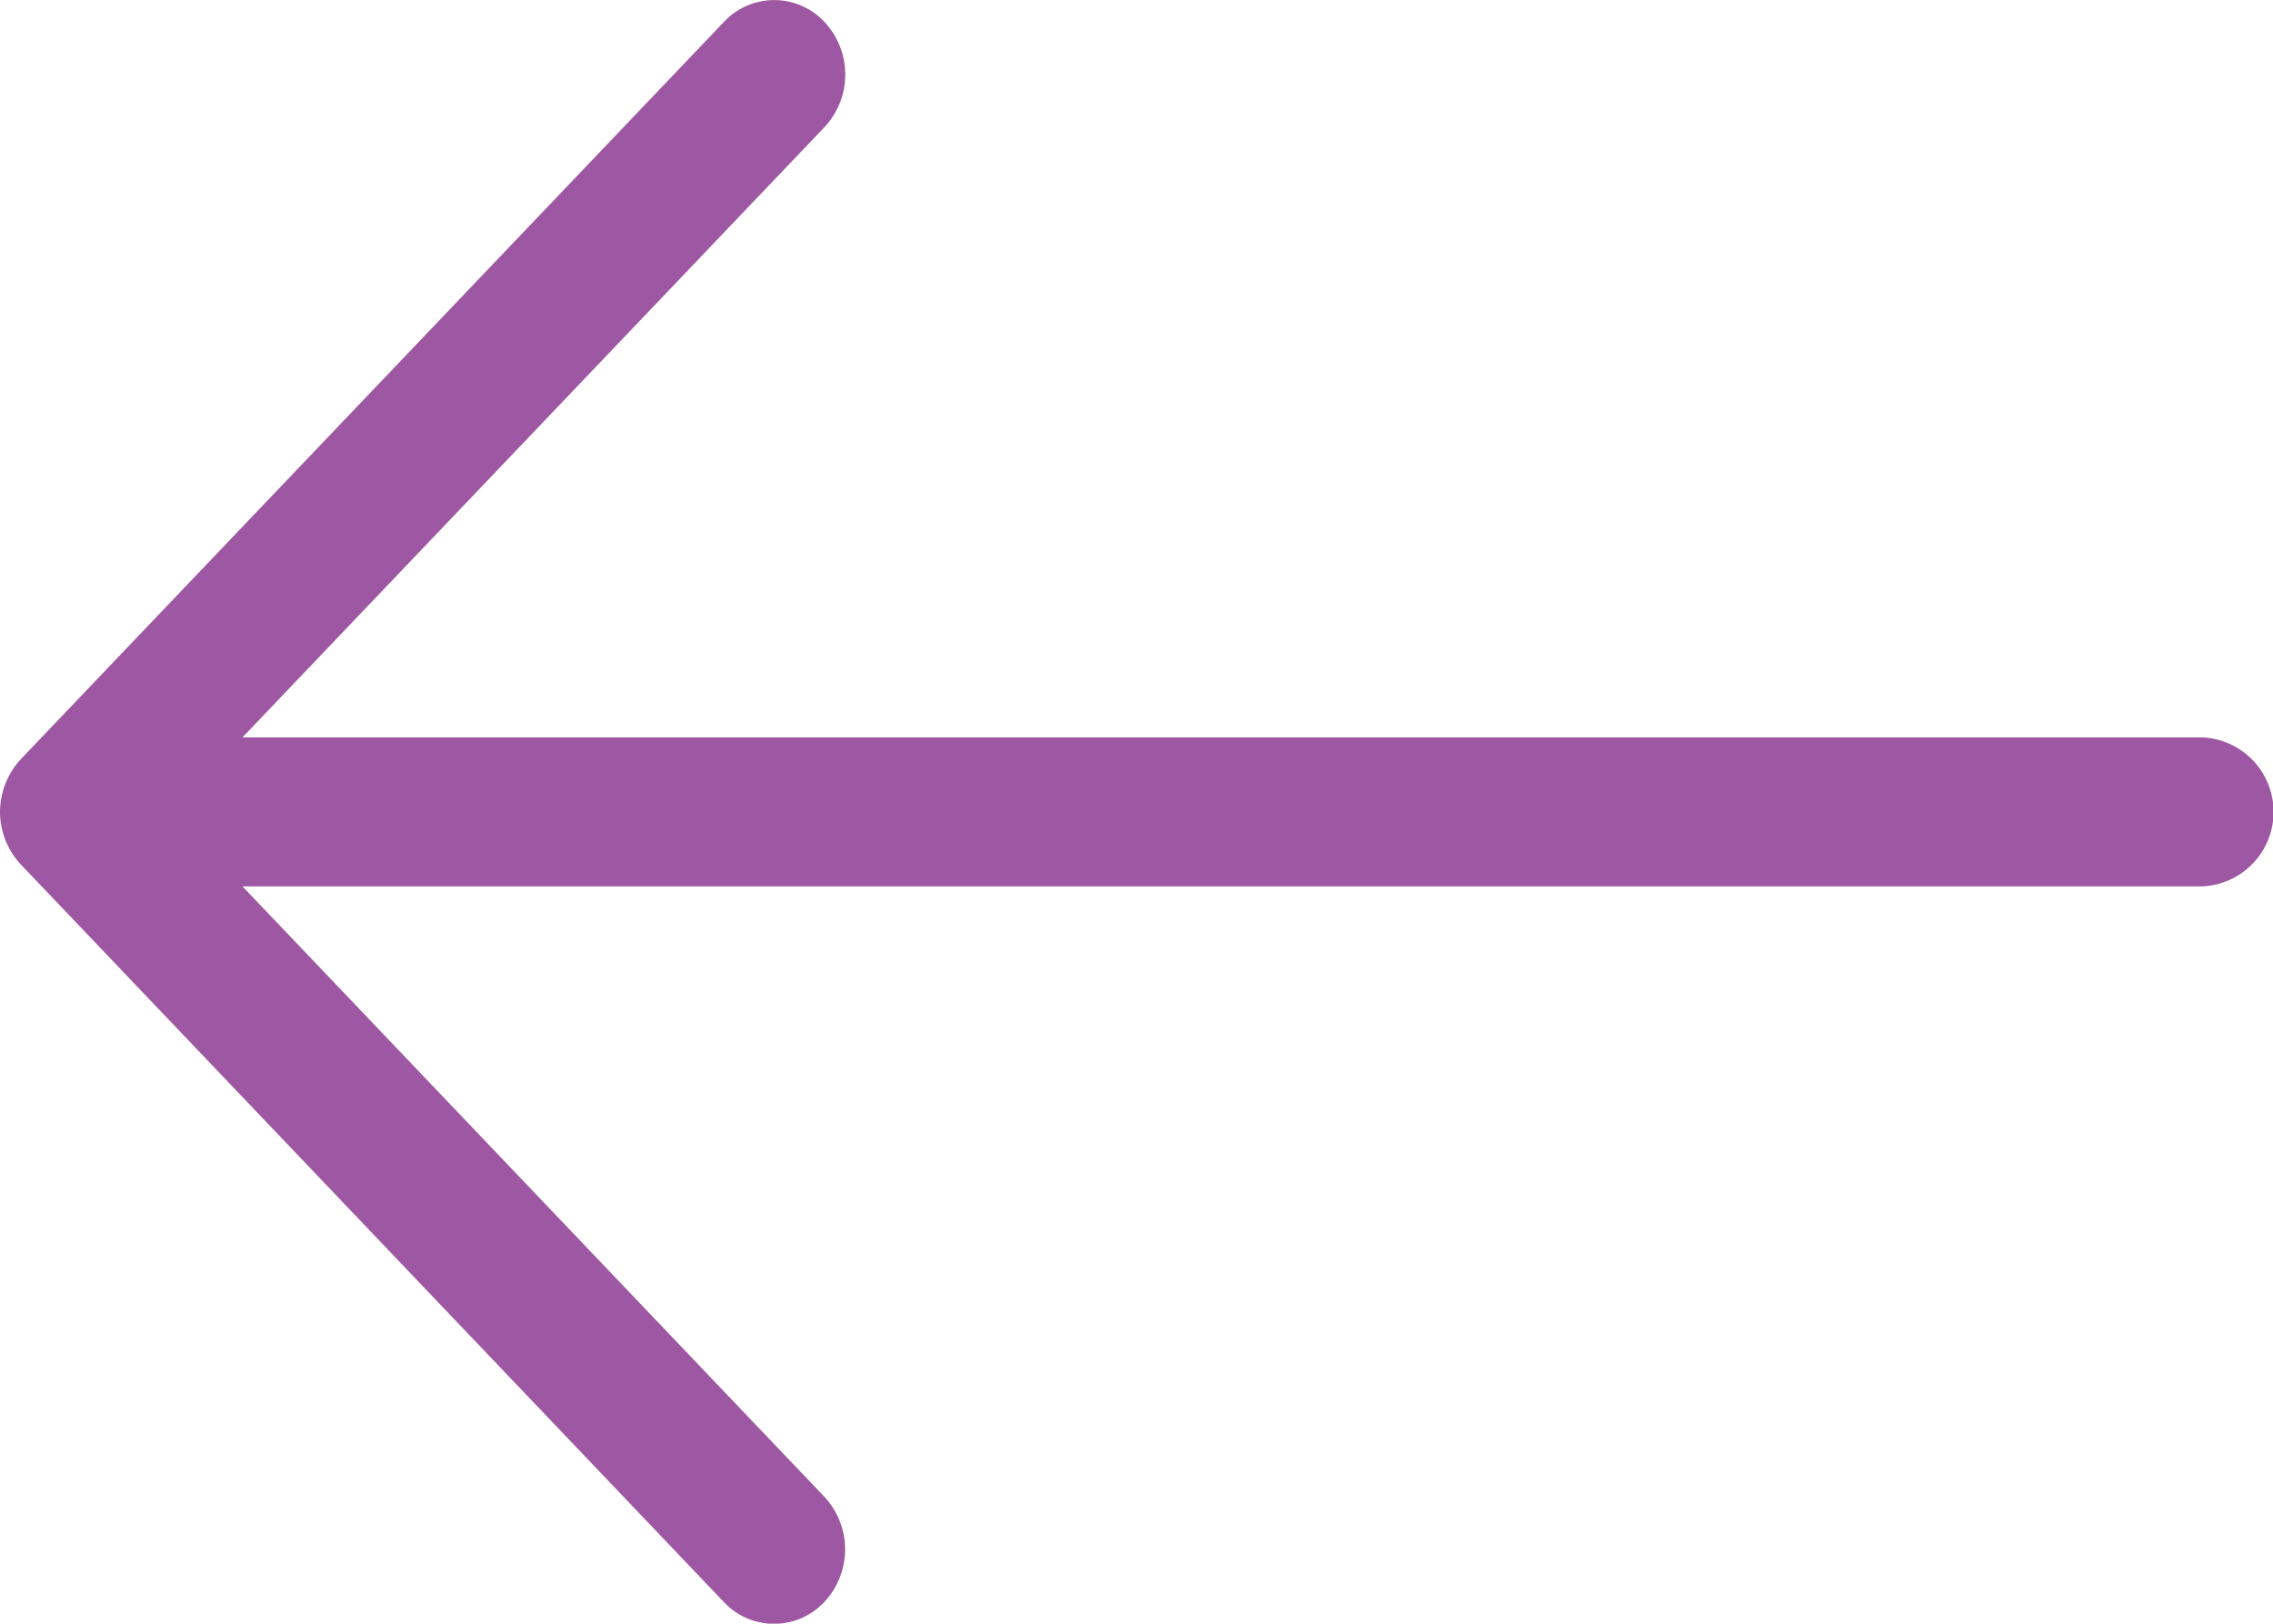 <svg xmlns="http://www.w3.org/2000/svg" width="19.209" height="13.72" viewBox="0 0 19.209 13.72">
  <path id="Arrow_Forward" d="M0,11.86a.662.662,0,0,1,.176-.445L6.118,5.185a.581.581,0,0,1,.849,0,.65.65,0,0,1,0,.89L2.049,11.231h16.56a.63.63,0,0,1,0,1.259H2.049l4.917,5.157a.651.651,0,0,1,0,.89.581.581,0,0,1-.849,0L.176,12.305A.658.658,0,0,1,0,11.86Z" transform="translate(0 -5)" fill="#9e57a2" fill-rule="evenodd"/>
</svg>
